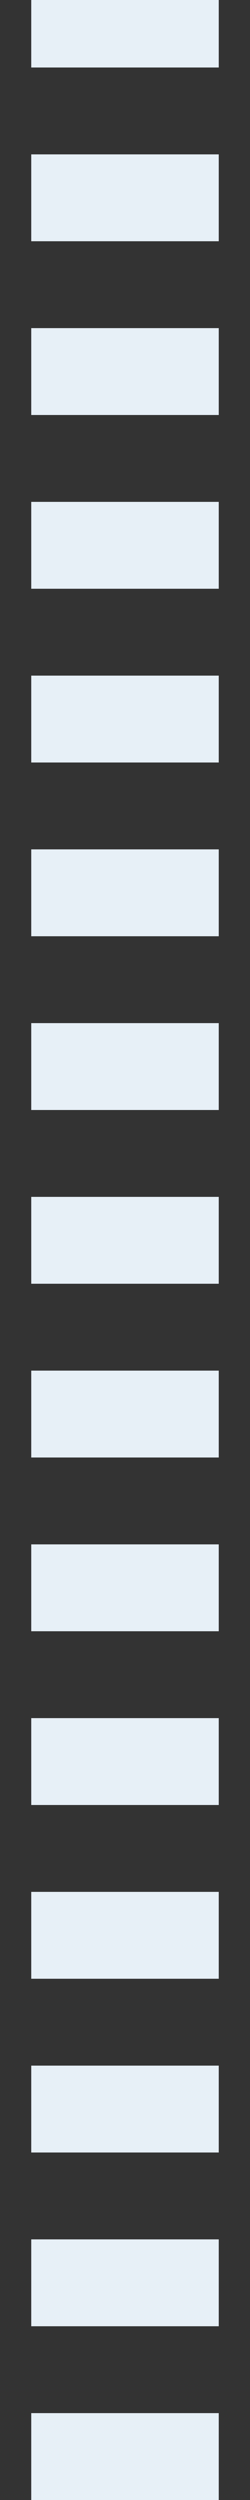 <?xml version="1.0" encoding="UTF-8"?> <svg xmlns="http://www.w3.org/2000/svg" width="4" height="40" viewBox="0 0 4 40" fill="none"><rect x="0" y="0" width="4" height="40" fill="#333333" stroke="none"/> <path d="M2 40L2 -3.27826e-07" stroke="#E7F0F7" stroke-width="3" stroke-dasharray="1.39 1.39"></path> </svg> 